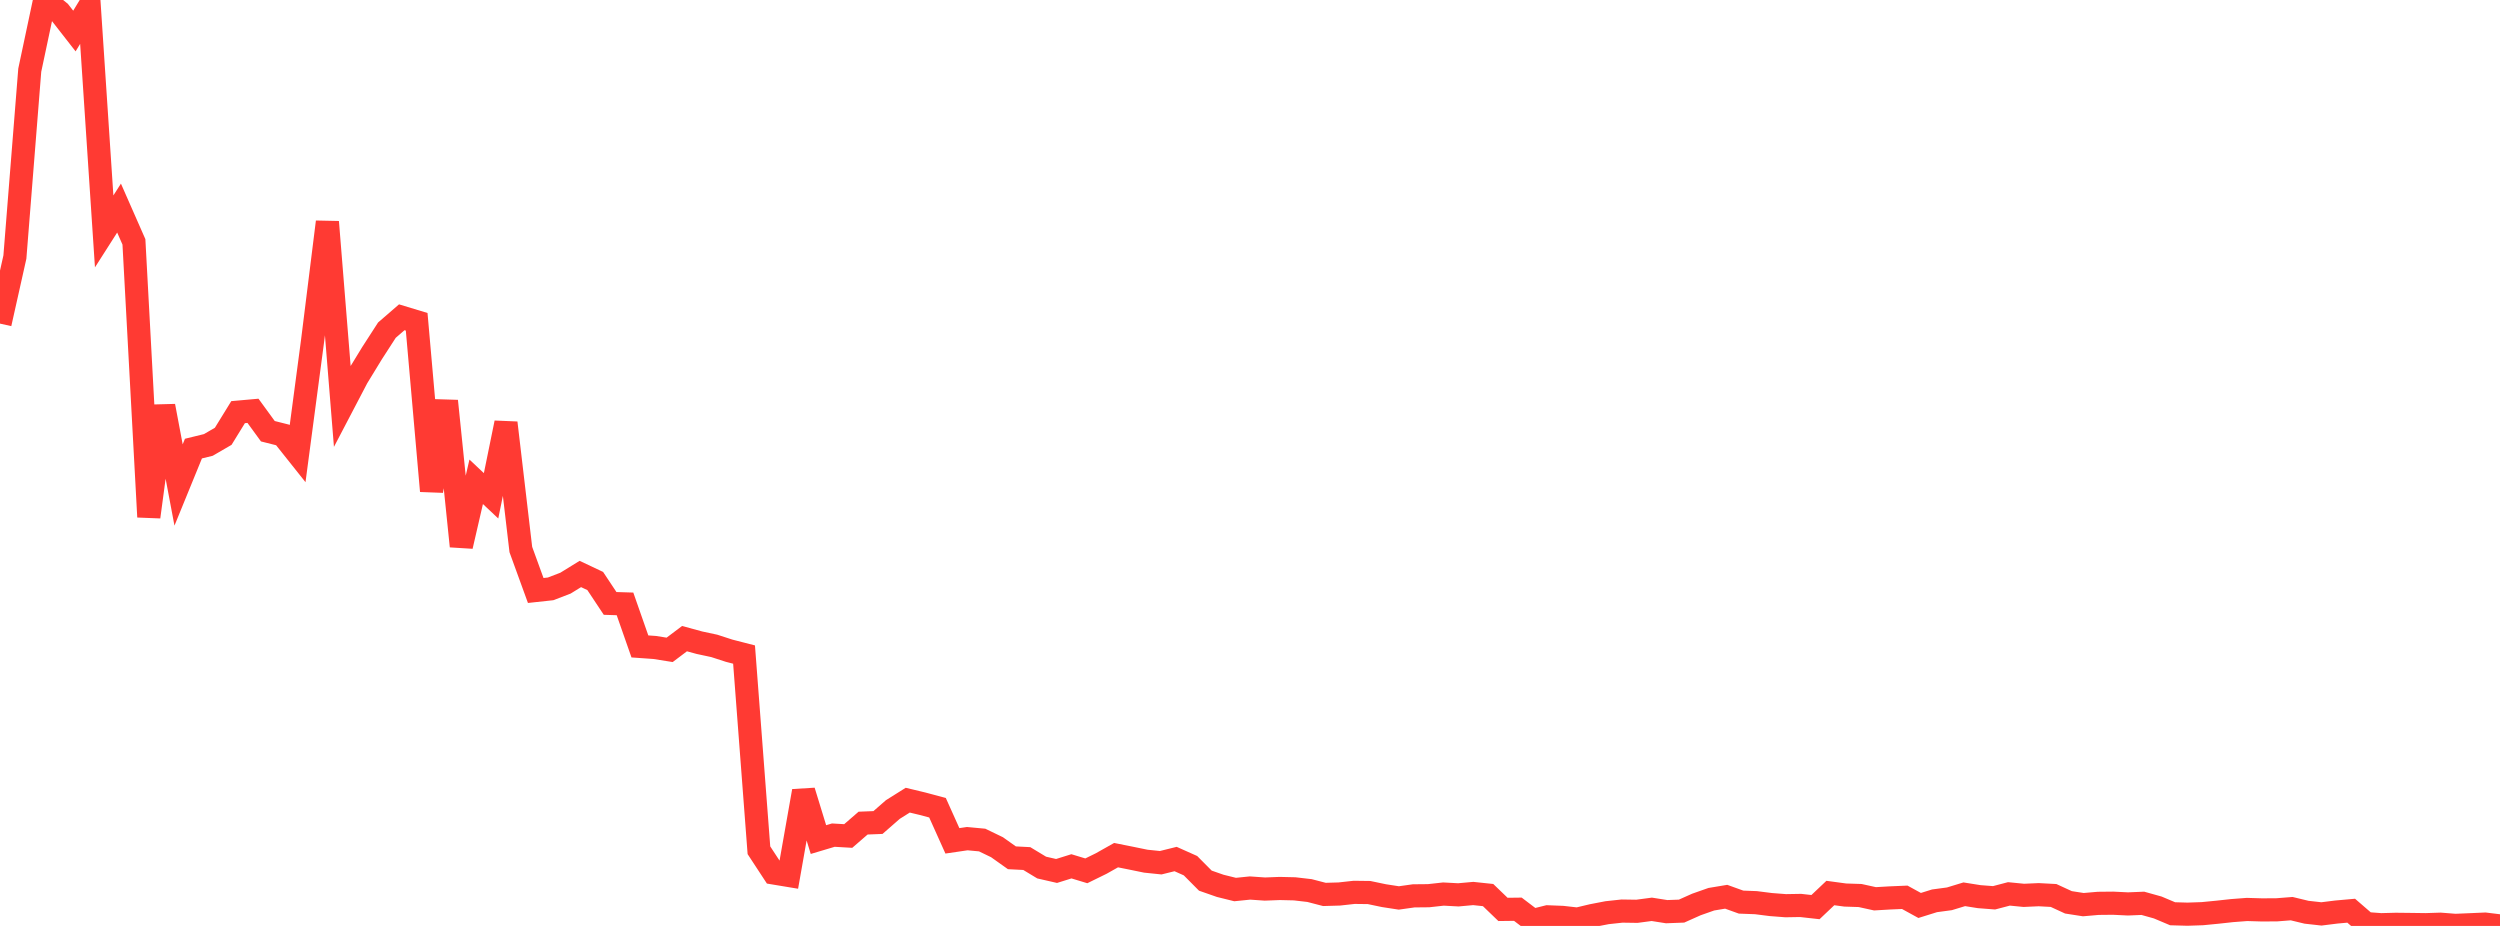 <?xml version="1.0" standalone="no"?>
<!DOCTYPE svg PUBLIC "-//W3C//DTD SVG 1.1//EN" "http://www.w3.org/Graphics/SVG/1.1/DTD/svg11.dtd">

<svg width="135" height="50" viewBox="0 0 135 50" preserveAspectRatio="none" 
  xmlns="http://www.w3.org/2000/svg"
  xmlns:xlink="http://www.w3.org/1999/xlink">


<polyline points="0.0, 17.475 0.804, 13.881 1.607, 3.789 2.411, 0.0 3.214, 0.646 4.018, 1.676 4.821, 0.353 5.625, 12.496 6.429, 11.236 7.232, 13.061 8.036, 27.913 8.839, 21.926 9.643, 26.189 10.446, 24.224 11.25, 24.027 12.054, 23.56 12.857, 22.256 13.661, 22.184 14.464, 23.286 15.268, 23.489 16.071, 24.498 16.875, 18.439 17.679, 11.984 18.482, 21.925 19.286, 20.388 20.089, 19.073 20.893, 17.828 21.696, 17.133 22.5, 17.377 23.304, 26.513 24.107, 21.655 24.911, 29.495 25.714, 26.017 26.518, 26.774 27.321, 22.833 28.125, 29.674 28.929, 31.886 29.732, 31.799 30.536, 31.49 31.339, 30.995 32.143, 31.375 32.946, 32.585 33.75, 32.61 34.554, 34.907 35.357, 34.964 36.161, 35.092 36.964, 34.486 37.768, 34.706 38.571, 34.878 39.375, 35.139 40.179, 35.346 40.982, 45.914 41.786, 47.141 42.589, 47.274 43.393, 42.718 44.196, 45.337 45.0, 45.097 45.804, 45.144 46.607, 44.448 47.411, 44.416 48.214, 43.714 49.018, 43.209 49.821, 43.402 50.625, 43.617 51.429, 45.405 52.232, 45.287 53.036, 45.362 53.839, 45.75 54.643, 46.321 55.446, 46.362 56.25, 46.848 57.054, 47.032 57.857, 46.781 58.661, 47.025 59.464, 46.631 60.268, 46.178 61.071, 46.339 61.875, 46.504 62.679, 46.587 63.482, 46.388 64.286, 46.747 65.089, 47.555 65.893, 47.836 66.696, 48.035 67.5, 47.953 68.304, 48.009 69.107, 47.978 69.911, 47.997 70.714, 48.09 71.518, 48.299 72.321, 48.276 73.125, 48.187 73.929, 48.197 74.732, 48.365 75.536, 48.489 76.339, 48.376 77.143, 48.368 77.946, 48.279 78.75, 48.322 79.554, 48.249 80.357, 48.334 81.161, 49.108 81.964, 49.098 82.768, 49.709 83.571, 49.508 84.375, 49.54 85.179, 49.631 85.982, 49.44 86.786, 49.285 87.589, 49.198 88.393, 49.21 89.196, 49.103 90.0, 49.23 90.804, 49.2 91.607, 48.841 92.411, 48.558 93.214, 48.424 94.018, 48.714 94.821, 48.744 95.625, 48.846 96.429, 48.908 97.232, 48.894 98.036, 48.984 98.839, 48.223 99.643, 48.332 100.446, 48.358 101.25, 48.535 102.054, 48.488 102.857, 48.454 103.661, 48.895 104.464, 48.644 105.268, 48.536 106.071, 48.291 106.875, 48.419 107.679, 48.481 108.482, 48.27 109.286, 48.349 110.089, 48.313 110.893, 48.356 111.696, 48.726 112.5, 48.851 113.304, 48.781 114.107, 48.773 114.911, 48.812 115.714, 48.779 116.518, 49.004 117.321, 49.343 118.125, 49.366 118.929, 49.338 119.732, 49.26 120.536, 49.172 121.339, 49.111 122.143, 49.135 122.946, 49.13 123.75, 49.067 124.554, 49.261 125.357, 49.351 126.161, 49.25 126.964, 49.178 127.768, 49.874 128.571, 49.934 129.375, 49.913 130.179, 49.922 130.982, 49.933 131.786, 49.907 132.589, 49.97 133.393, 49.936 134.196, 49.901 135.0, 50.0" fill="none" stroke="#ff3a33" stroke-width="1.25"/>

</svg>